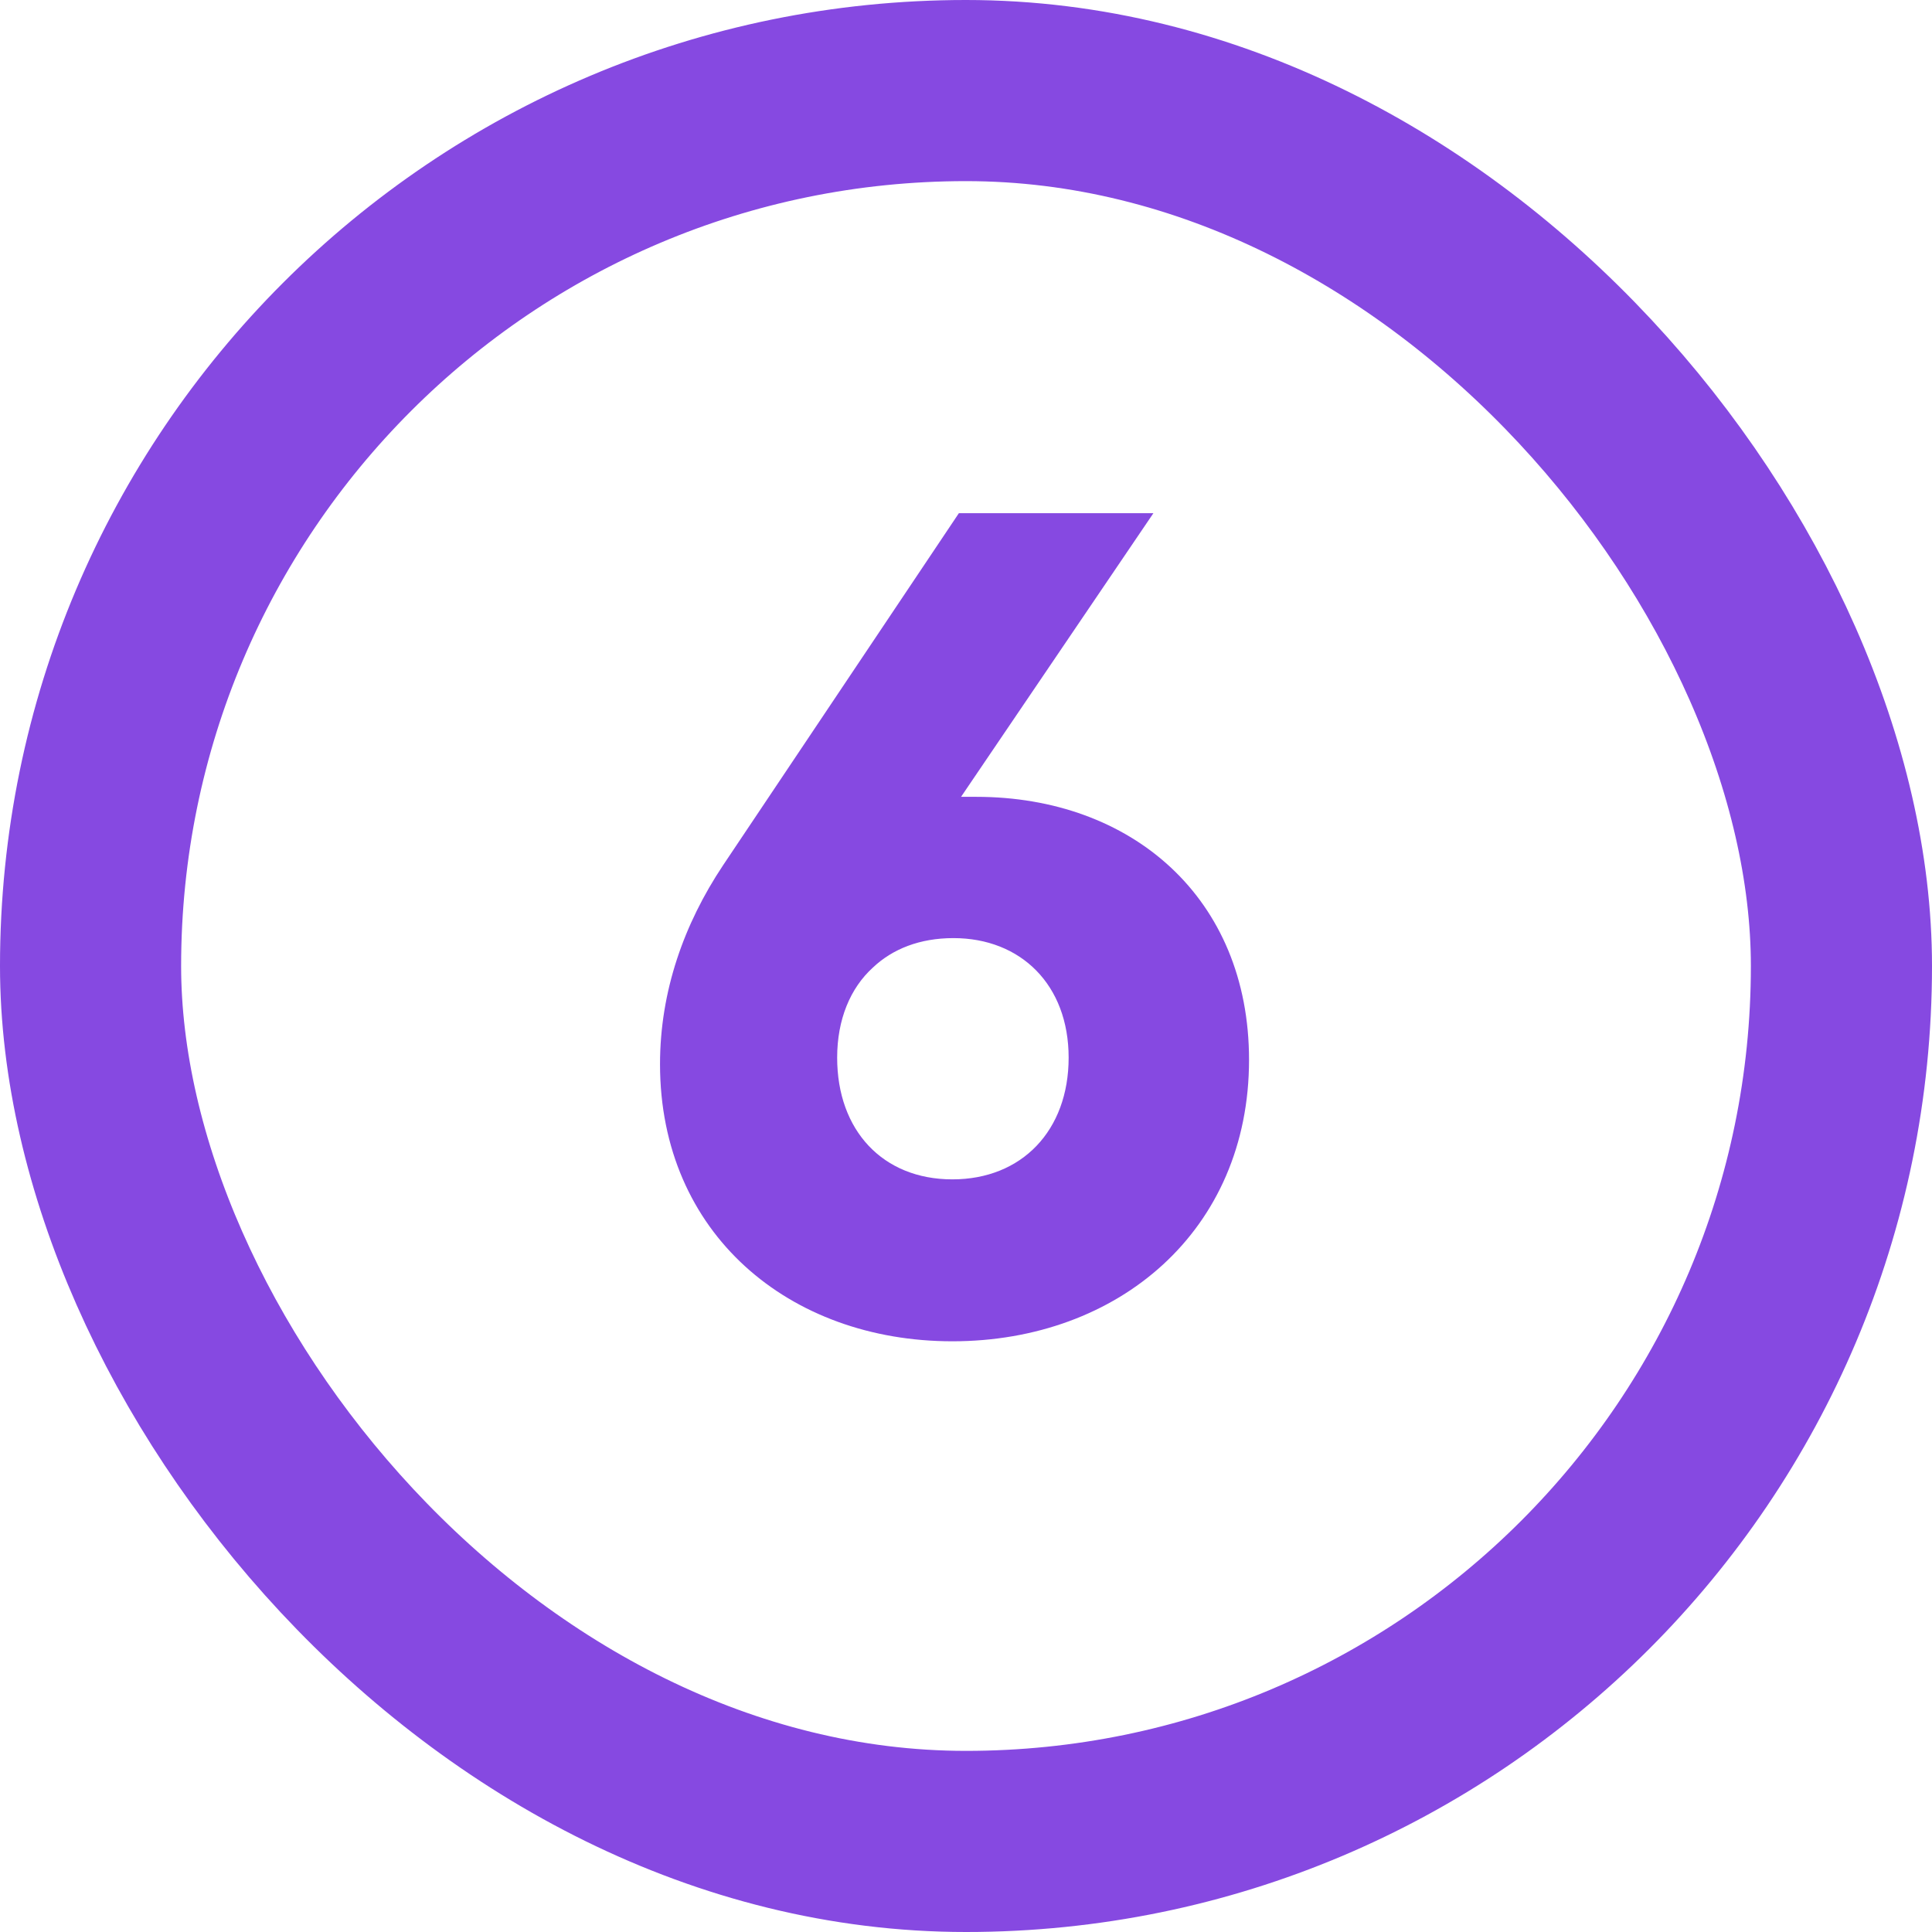 <svg width="32" height="32" viewBox="0 0 32 32" fill="none" xmlns="http://www.w3.org/2000/svg">
<rect x="1.5" y="1.5" width="29" height="29" rx="14.5" stroke="#8649E1" stroke-width="3"/>
<path d="M15.774 22.216C13.074 22.216 10.932 20.434 10.932 17.626C10.932 16.42 11.328 15.304 11.976 14.332L15.882 8.5H19.104L15.918 13.198H16.17C18.744 13.198 20.688 14.872 20.688 17.554C20.688 20.38 18.528 22.216 15.774 22.216ZM15.774 19.534C16.926 19.534 17.7 18.724 17.7 17.518C17.7 16.312 16.908 15.538 15.792 15.538C15.234 15.538 14.784 15.718 14.46 16.024C14.082 16.366 13.866 16.888 13.866 17.518C13.866 18.724 14.622 19.534 15.774 19.534Z" fill="#8649E1"/>
</svg>

